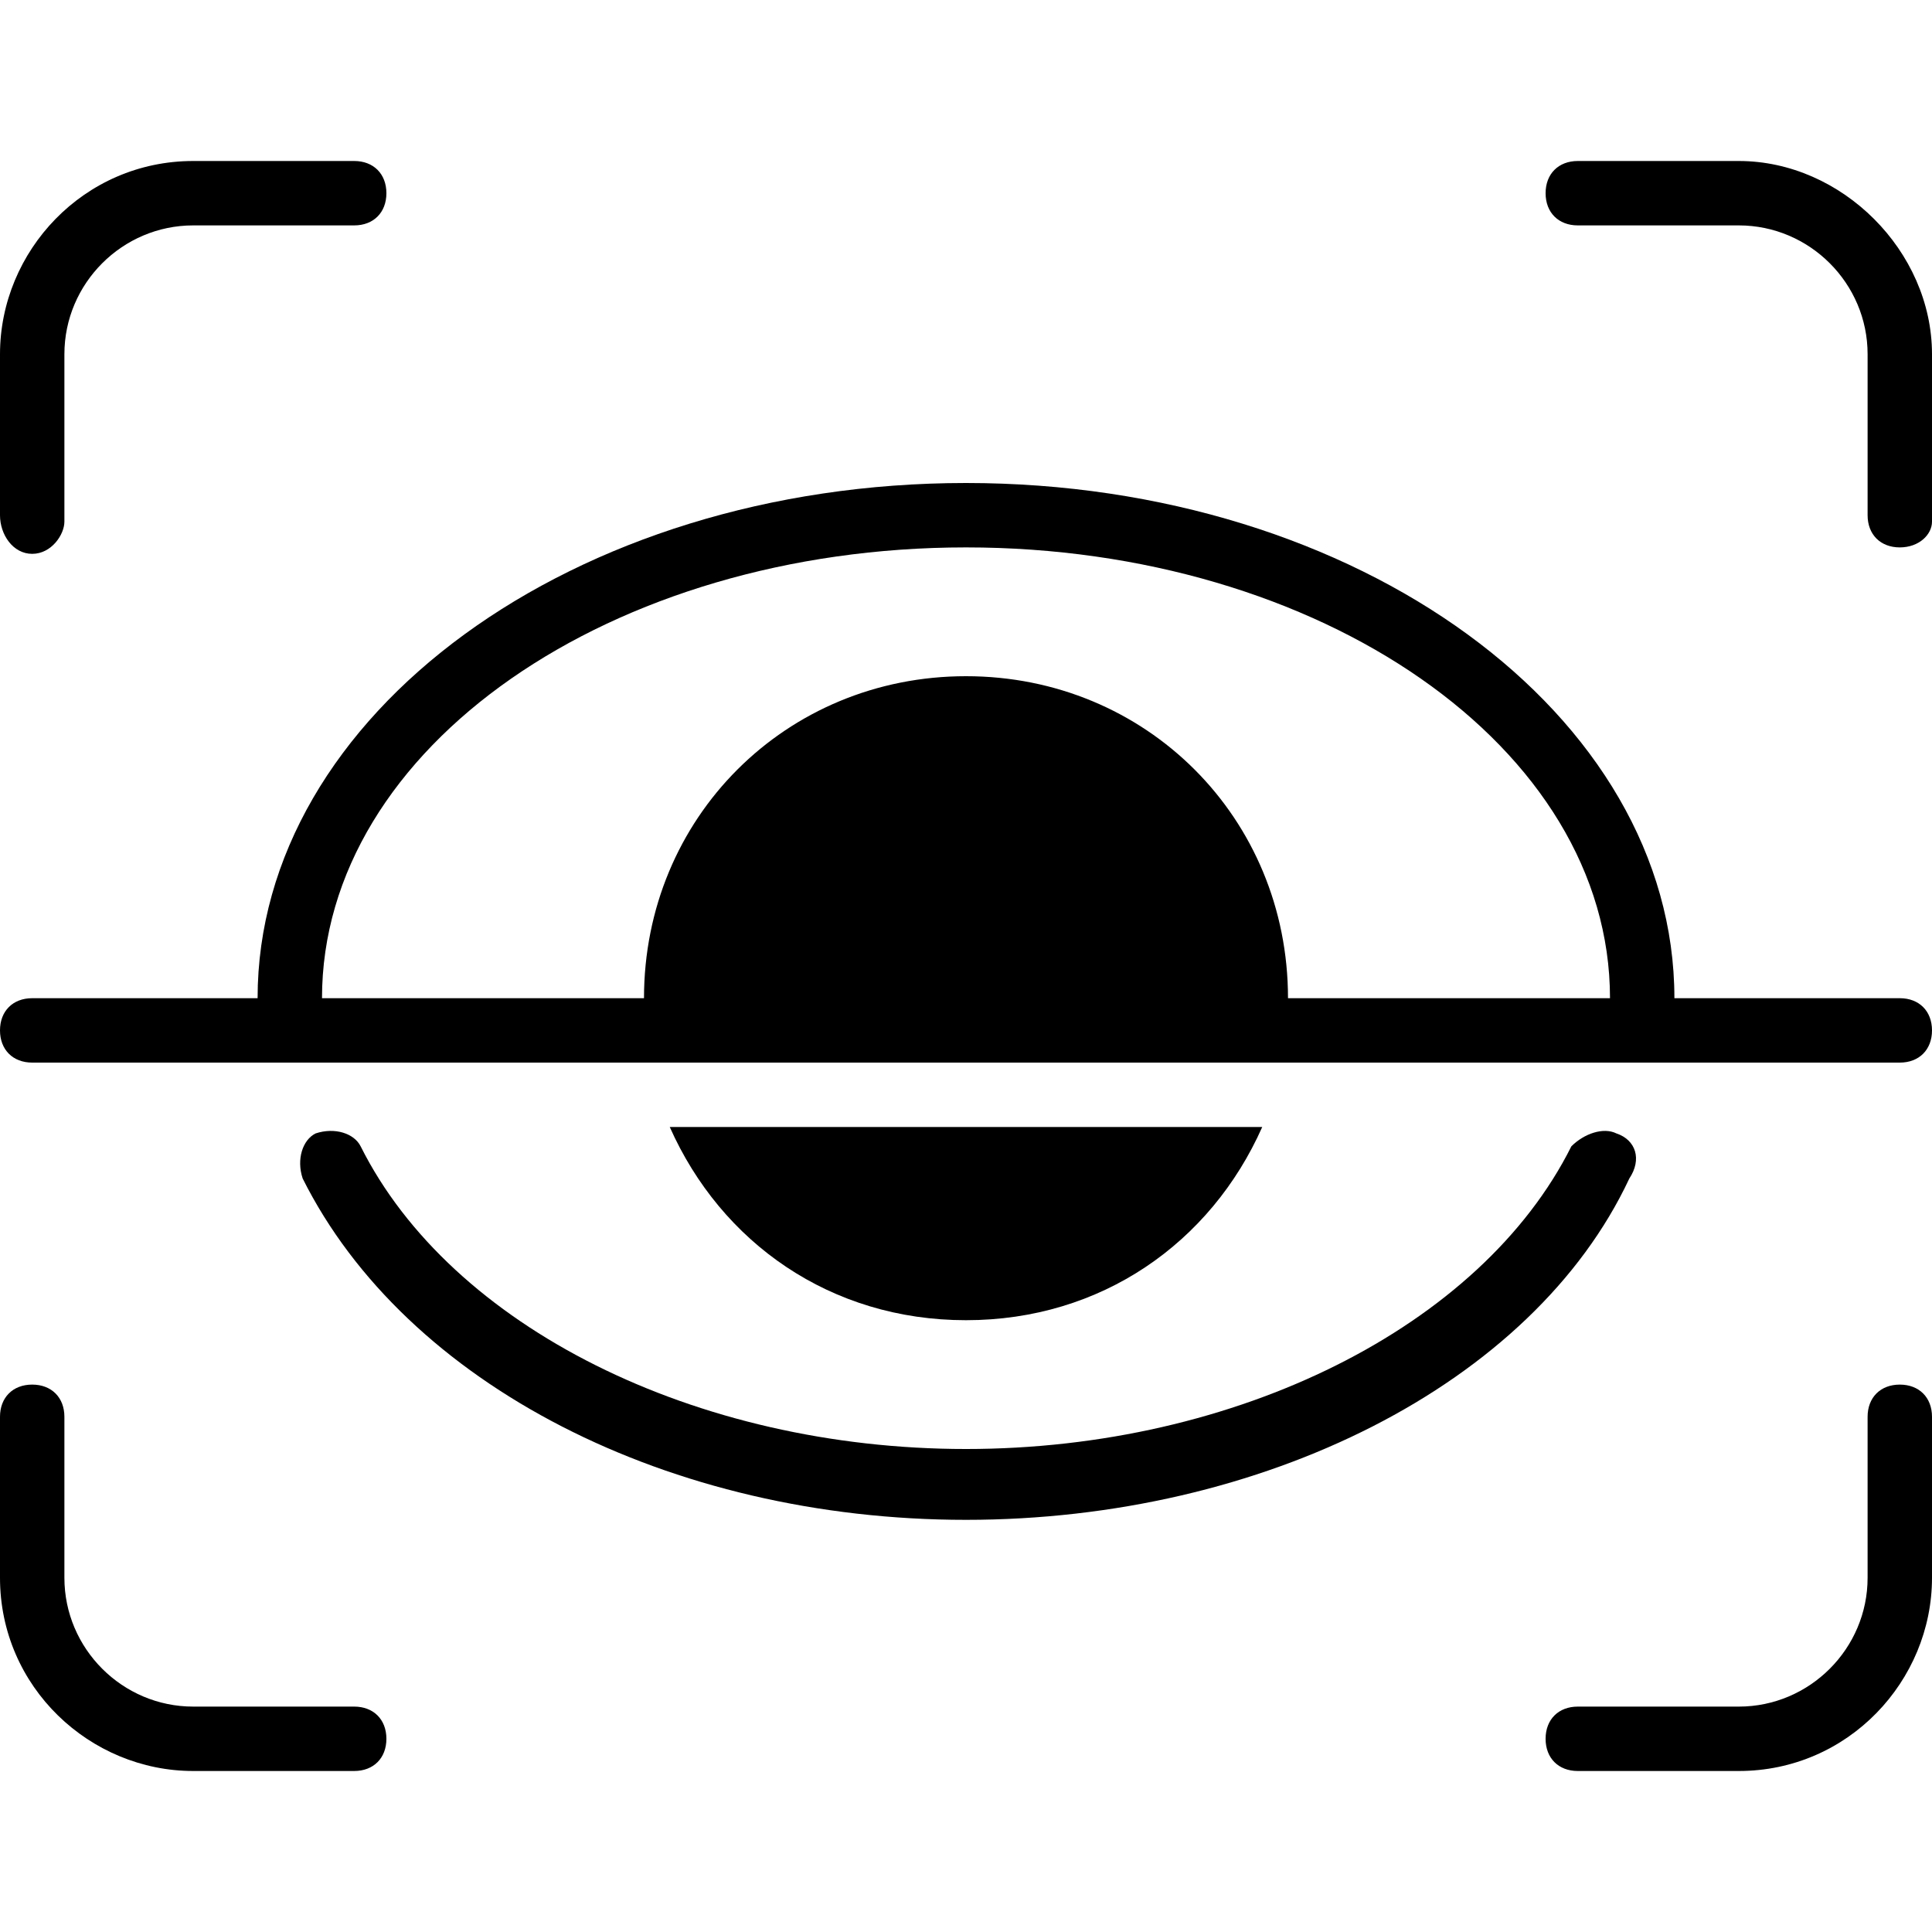 <?xml version="1.0" encoding="utf-8"?>
<!-- Generator: Adobe Illustrator 19.0.0, SVG Export Plug-In . SVG Version: 6.00 Build 0)  -->
<svg version="1.1" id="Layer_1" xmlns="http://www.w3.org/2000/svg" xmlns:xlink="http://www.w3.org/1999/xlink" x="0px" y="0px"
	 viewBox="0 0 30 30" style="enable-background:new 0 0 30 30;" xml:space="preserve">
<g>
	<path d="M0.5,8.6C0.8,8.6,1,8.3,1,8.1V5.5c0-1.1,0.9-2,2-2h2.5C5.8,3.5,6,3.3,6,3S5.8,2.5,5.5,2.5H3c-1.7,0-3,1.4-3,3v2.5
		C0,8.3,0.2,8.6,0.5,8.6z"/>
	<path d="M27,2.5h-2.5C24.2,2.5,24,2.7,24,3s0.2,0.5,0.5,0.5H27c1.1,0,2,0.9,2,2v2.5c0,0.3,0.2,0.5,0.5,0.5S30,8.3,30,8.1V5.5
		C30,3.9,28.6,2.5,27,2.5z"/>
	<path d="M5.5,26.5H3c-1.1,0-2-0.9-2-2V22c0-0.3-0.2-0.5-0.5-0.5S0,21.7,0,22v2.5c0,1.7,1.4,3,3,3h2.5C5.8,27.5,6,27.3,6,27
		S5.8,26.5,5.5,26.5z"/>
	<path d="M29.5,21.5c-0.3,0-0.5,0.2-0.5,0.5v2.5c0,1.1-0.9,2-2,2h-2.5c-0.3,0-0.5,0.2-0.5,0.5s0.2,0.5,0.5,0.5H27c1.7,0,3-1.4,3-3
		V22C30,21.7,29.8,21.5,29.5,21.5z"/>
	<path d="M29.5,15.5H26c0-4.4-4.9-8-11-8s-11,3.6-11,8H0.5C0.2,15.5,0,15.7,0,16s0.2,0.5,0.5,0.5h4h5.6h9.8h5.6h4
		c0.3,0,0.5-0.2,0.5-0.5S29.8,15.5,29.5,15.5z M20,15.5c0-2.8-2.2-5-5-5s-5,2.2-5,5H5c0-3.9,4.5-7,10-7s10,3.1,10,7H20z"/>
	<path d="M25.1,17.6c-0.2-0.1-0.5,0-0.7,0.2c-1.4,2.8-5.2,4.7-9.4,4.7s-8-1.9-9.4-4.7c-0.1-0.2-0.4-0.3-0.7-0.2
		c-0.2,0.1-0.3,0.4-0.2,0.7c1.6,3.2,5.7,5.3,10.3,5.3s8.8-2.1,10.3-5.3C25.5,18,25.4,17.7,25.1,17.6z"/>
	<path d="M19.6,17.5h-9.2c0.8,1.8,2.5,3,4.6,3S18.8,19.3,19.6,17.5z"/>
</g>
</svg>
